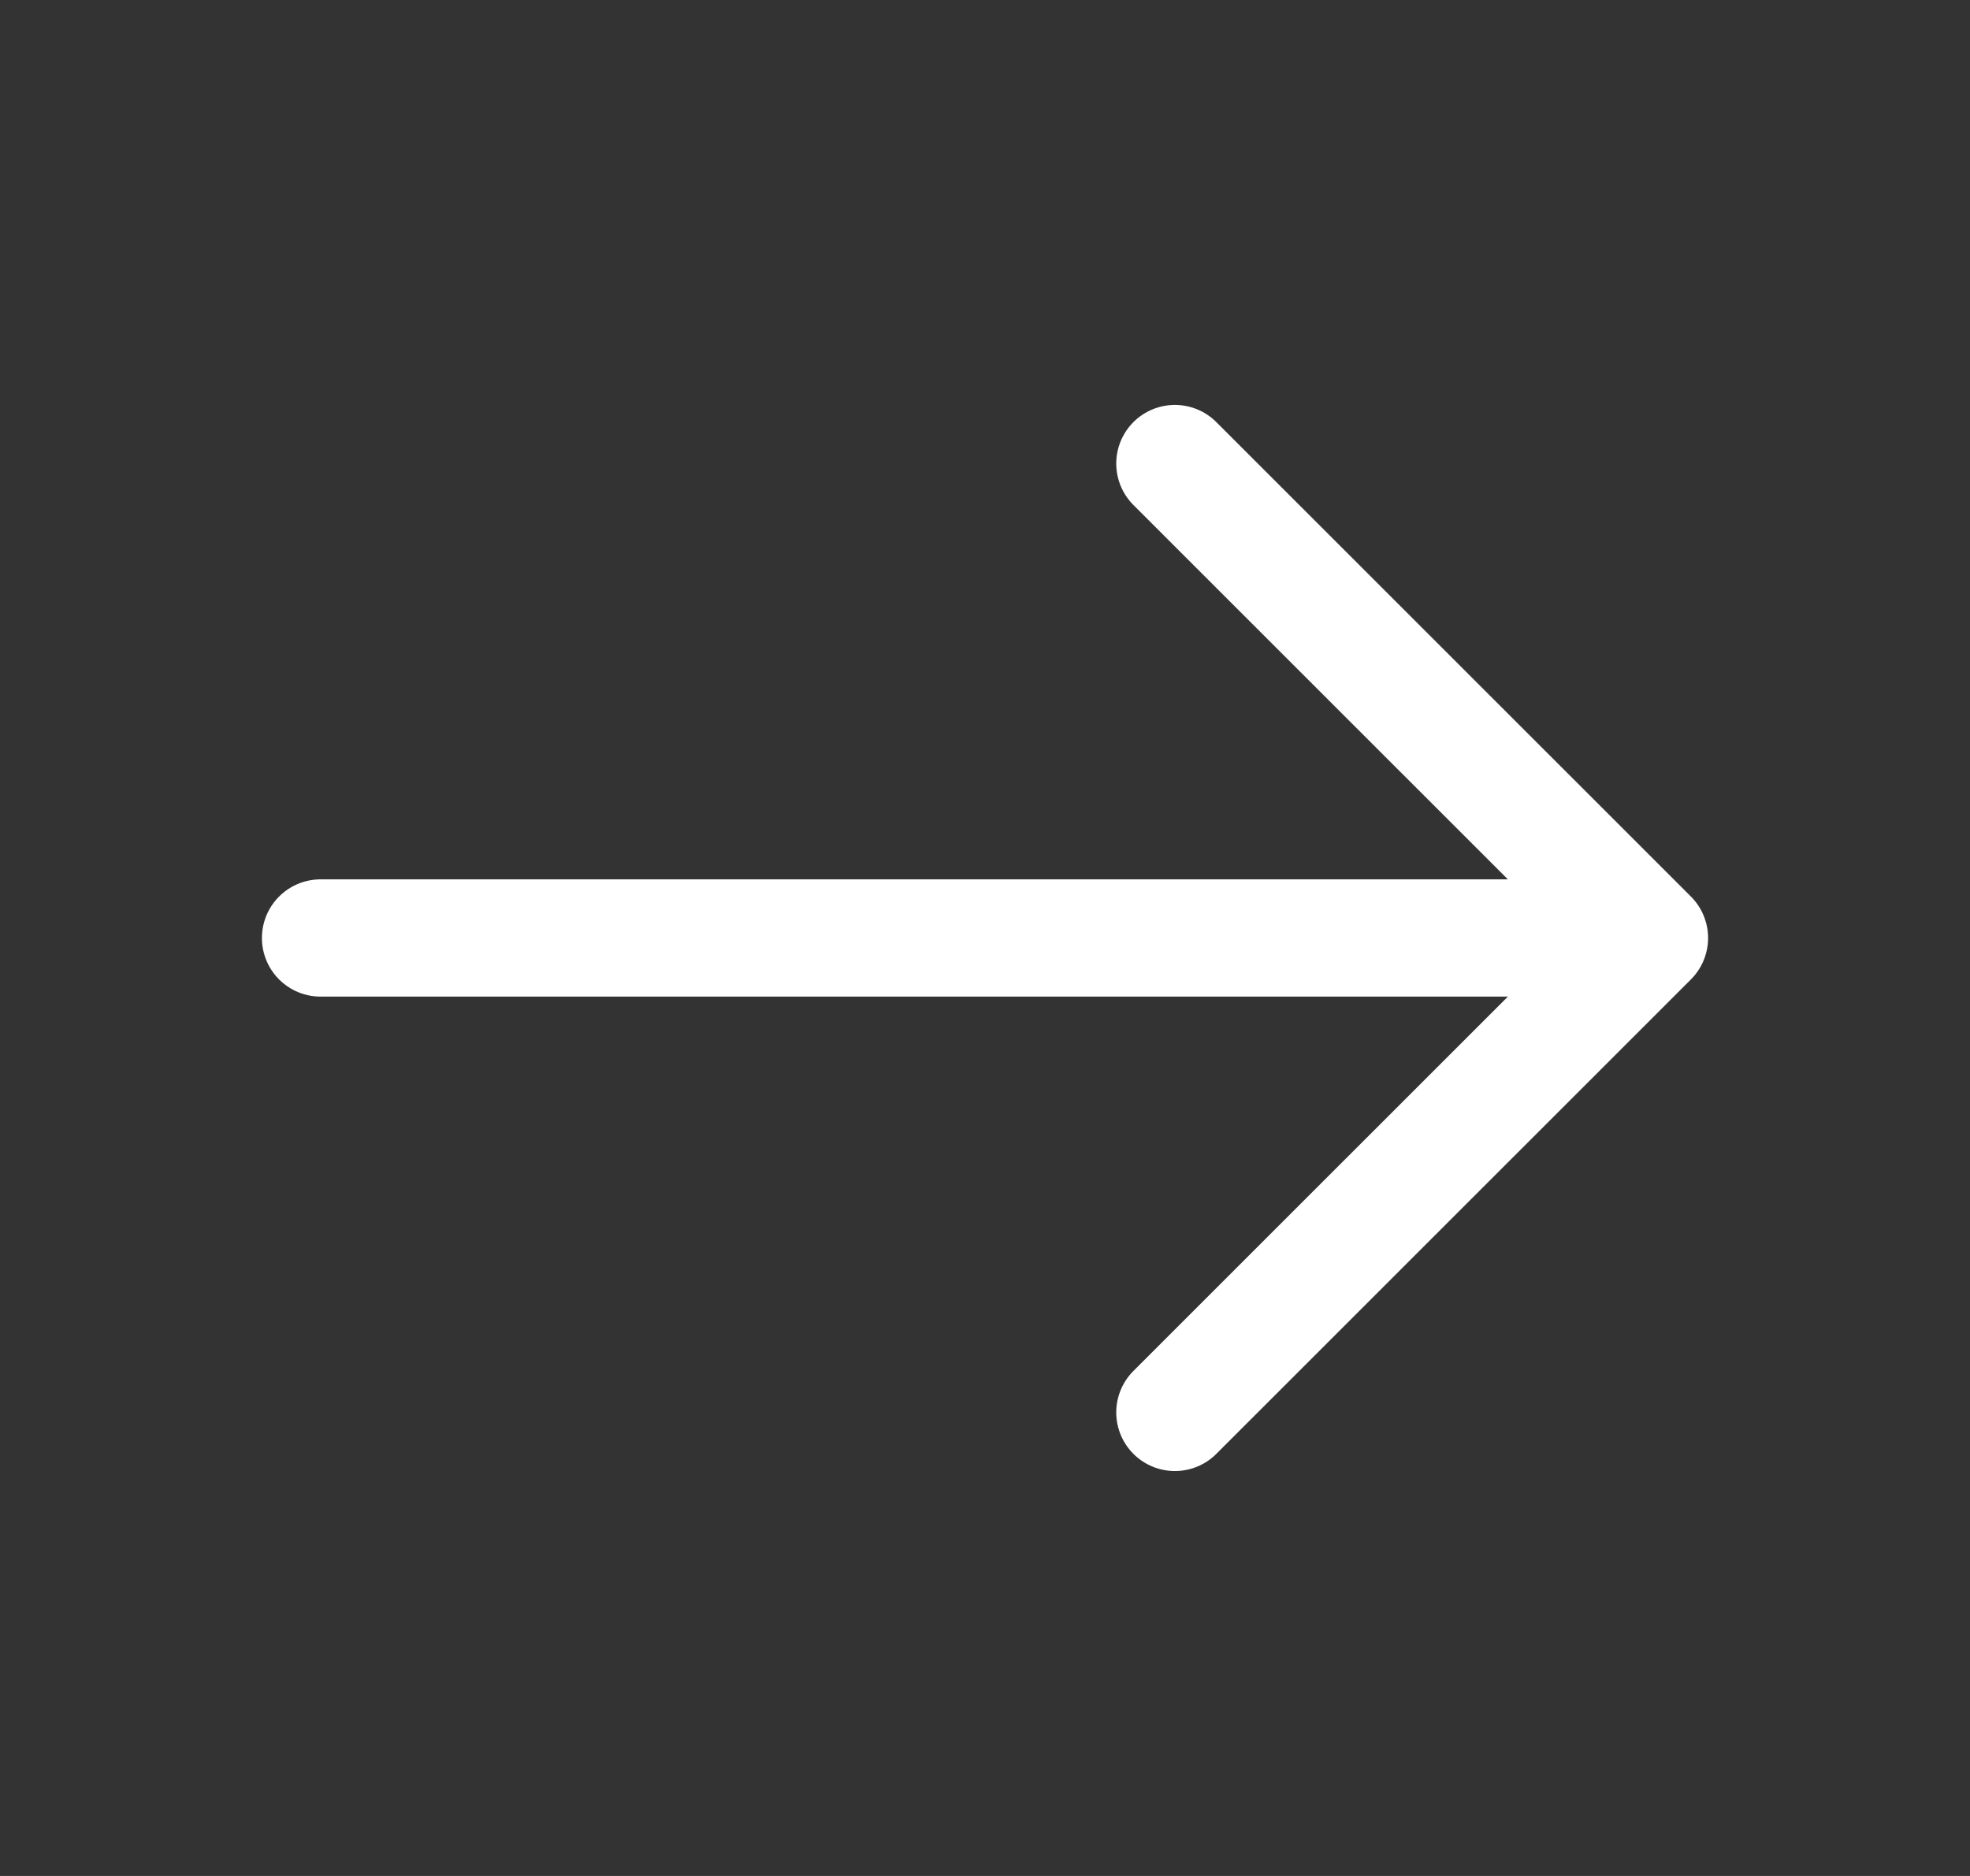 <svg width="21" height="20" viewBox="0 0 21 20" fill="none" xmlns="http://www.w3.org/2000/svg">
<rect x="0" y="0" width="21" height="20" fill="#333333" stroke="none"/>
<path d="M12.524 4.942L17.583 10L12.524 15.058" stroke="white" stroke-width="1.25" stroke-miterlimit="10" stroke-linecap="round" stroke-linejoin="round"/>
<path d="M3.417 10H17.442" stroke="white" stroke-width="1.25" stroke-miterlimit="10" stroke-linecap="round" stroke-linejoin="round"/>
</svg>
